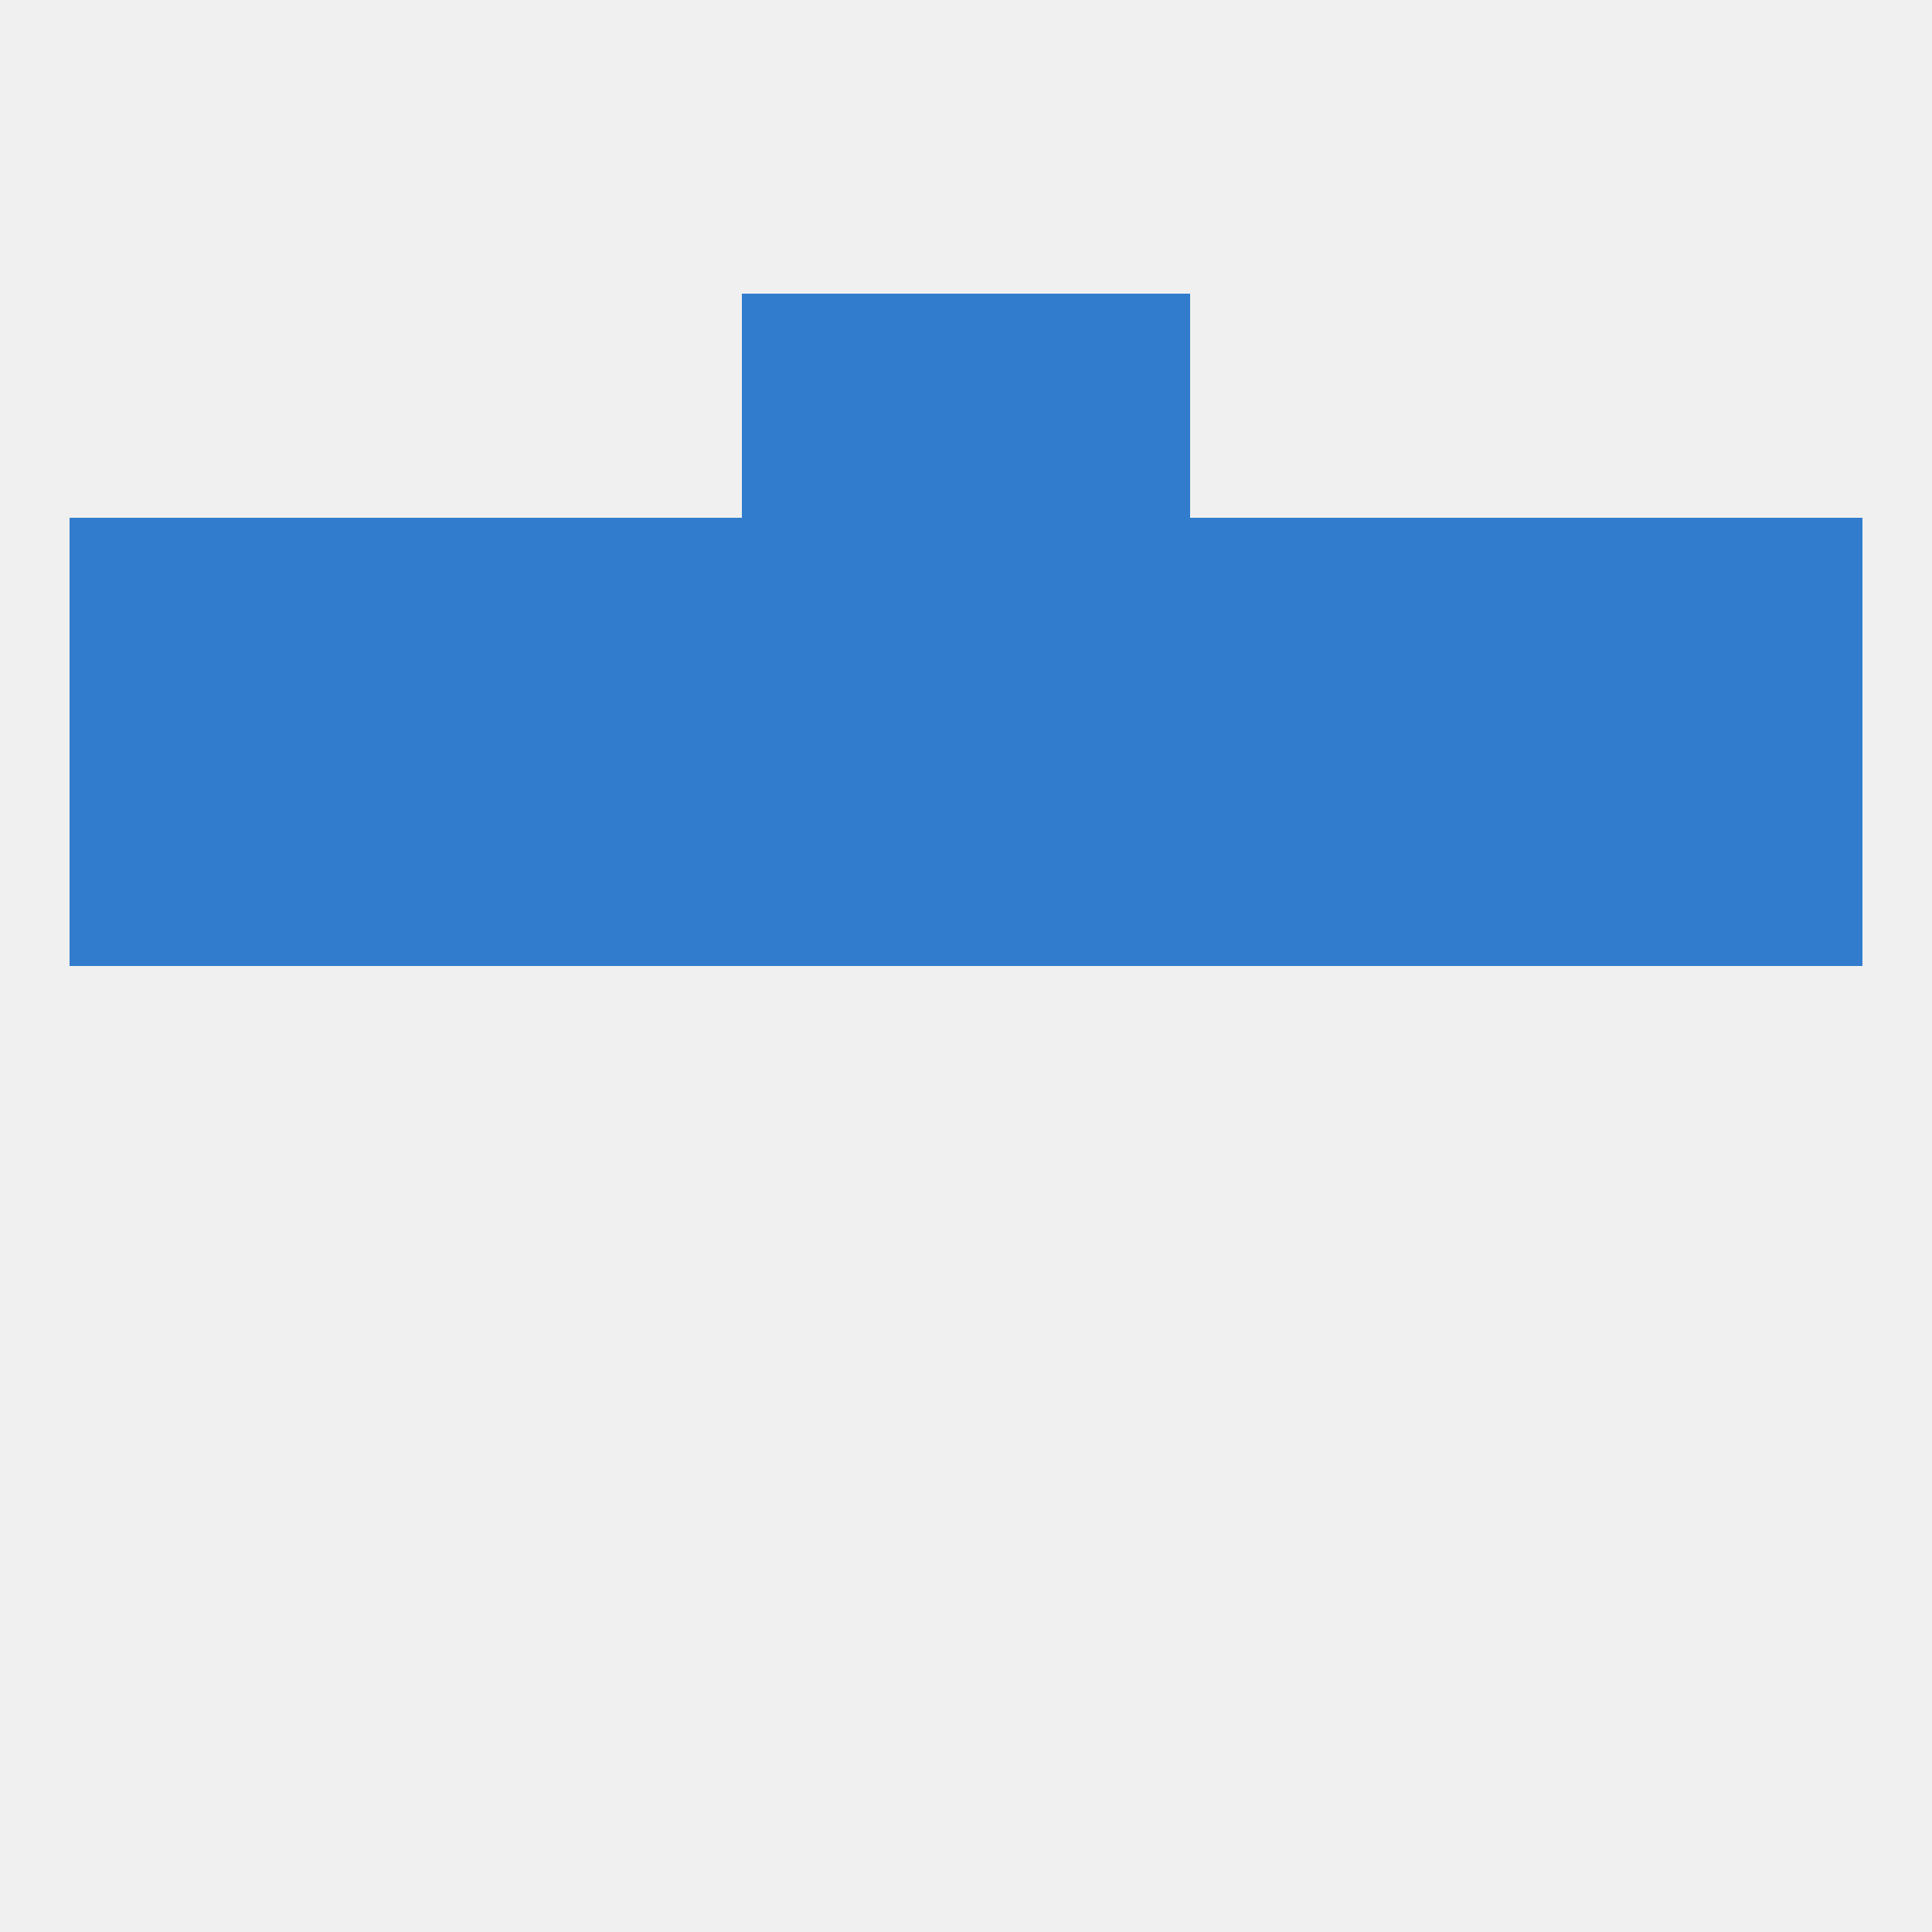 
<!--   <?xml version="1.0"?> -->
<svg version="1.1" baseprofile="full" xmlns="http://www.w3.org/2000/svg" xmlns:xlink="http://www.w3.org/1999/xlink" xmlns:ev="http://www.w3.org/2001/xml-events" width="250" height="250" viewBox="0 0 250 250" >
	<rect width="100%" height="100%" fill="rgba(240,240,240,255)"/>

	<rect x="212" y="96" width="29" height="29" fill="rgba(49,124,205,255)"/>
	<rect x="38" y="96" width="29" height="29" fill="rgba(49,124,205,255)"/>
	<rect x="125" y="96" width="29" height="29" fill="rgba(49,124,205,255)"/>
	<rect x="9" y="96" width="29" height="29" fill="rgba(49,124,205,255)"/>
	<rect x="183" y="96" width="29" height="29" fill="rgba(49,124,205,255)"/>
	<rect x="67" y="96" width="29" height="29" fill="rgba(49,124,205,255)"/>
	<rect x="154" y="96" width="29" height="29" fill="rgba(49,124,205,255)"/>
	<rect x="96" y="96" width="29" height="29" fill="rgba(49,124,205,255)"/>
	<rect x="96" y="67" width="29" height="29" fill="rgba(49,124,205,255)"/>
	<rect x="9" y="67" width="29" height="29" fill="rgba(49,124,205,255)"/>
	<rect x="67" y="67" width="29" height="29" fill="rgba(49,124,205,255)"/>
	<rect x="125" y="67" width="29" height="29" fill="rgba(49,124,205,255)"/>
	<rect x="212" y="67" width="29" height="29" fill="rgba(49,124,205,255)"/>
	<rect x="154" y="67" width="29" height="29" fill="rgba(49,124,205,255)"/>
	<rect x="38" y="67" width="29" height="29" fill="rgba(49,124,205,255)"/>
	<rect x="183" y="67" width="29" height="29" fill="rgba(49,124,205,255)"/>
	<rect x="96" y="38" width="29" height="29" fill="rgba(49,124,205,255)"/>
	<rect x="125" y="38" width="29" height="29" fill="rgba(49,124,205,255)"/>
</svg>